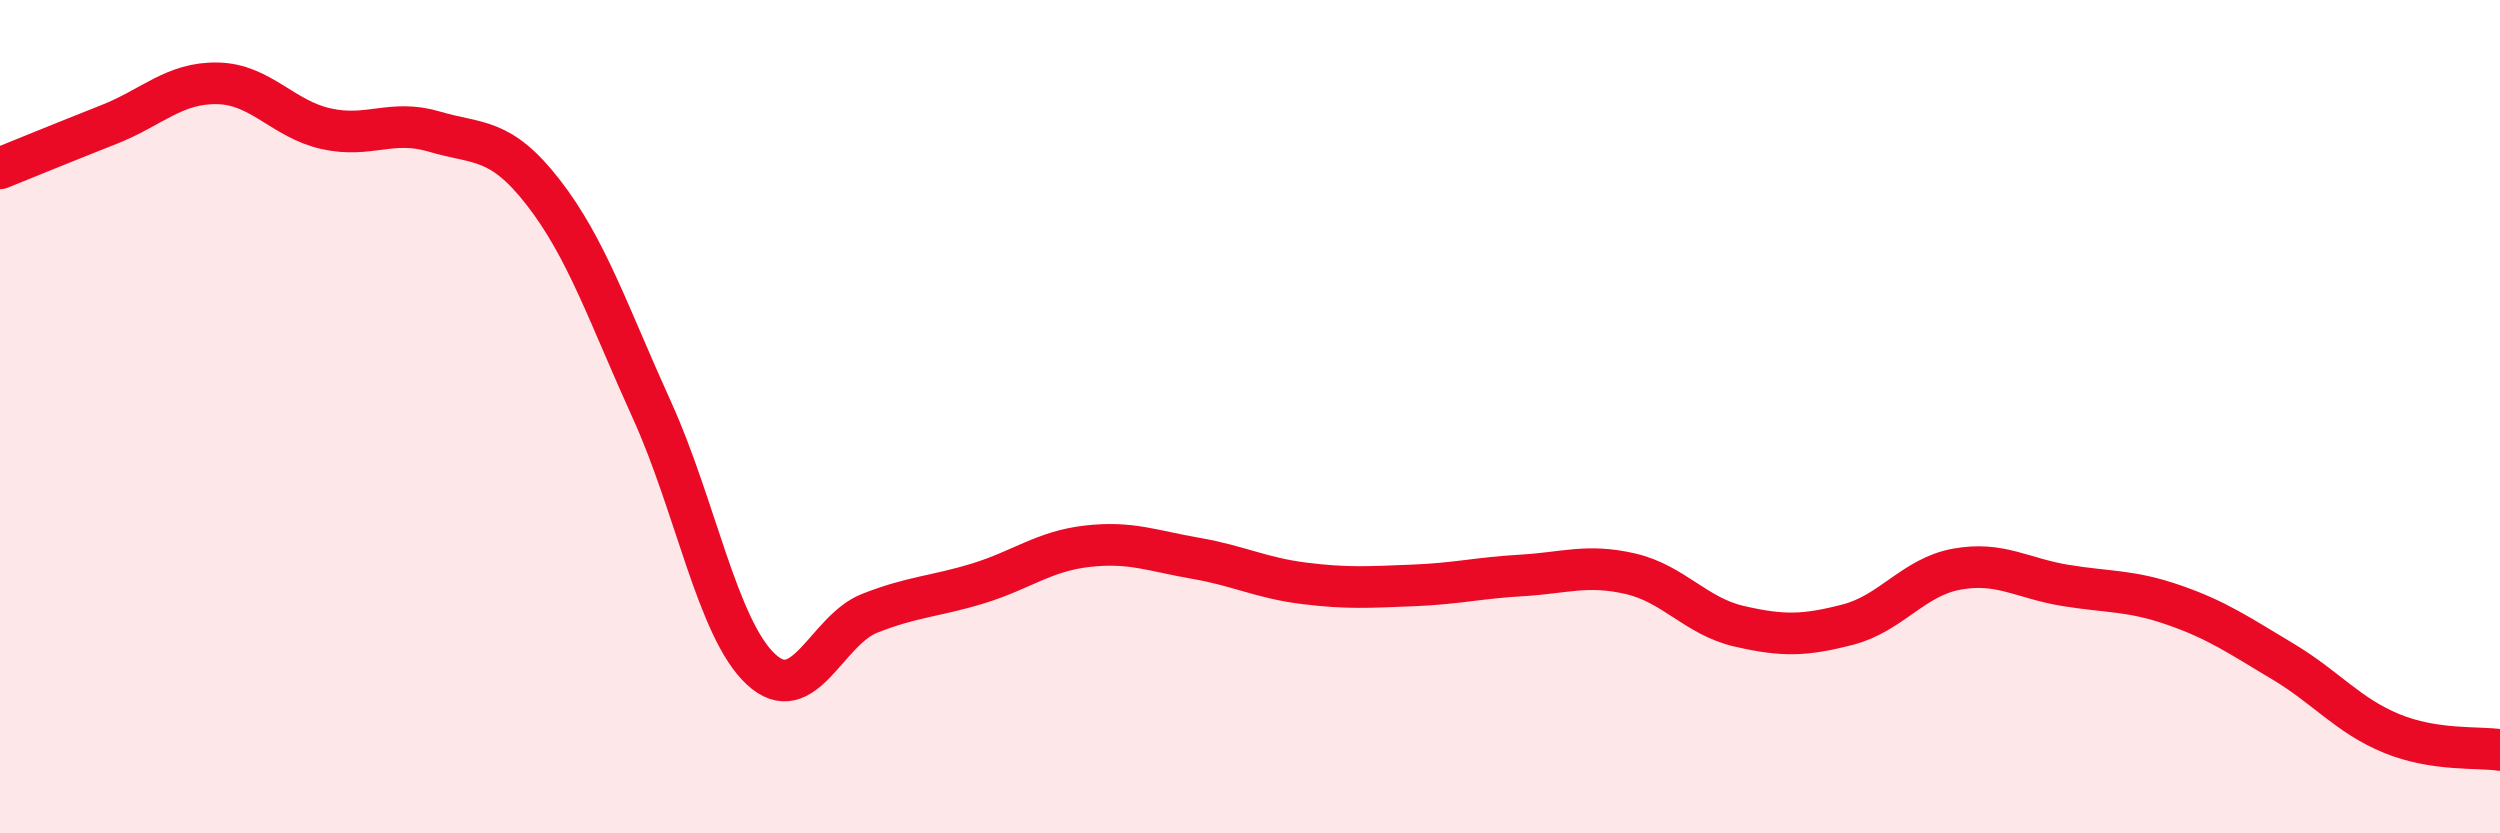 
    <svg width="60" height="20" viewBox="0 0 60 20" xmlns="http://www.w3.org/2000/svg">
      <path
        d="M 0,4.04 C 0.52,3.83 1.57,3.4 2.61,2.99 C 3.65,2.58 4.18,1.98 5.22,2 C 6.26,2.02 6.79,2.86 7.83,3.09 C 8.87,3.32 9.39,2.85 10.43,3.16 C 11.47,3.47 12,3.28 13.04,4.62 C 14.08,5.96 14.61,7.56 15.65,9.85 C 16.69,12.14 17.22,15.09 18.26,16.06 C 19.3,17.03 19.83,15.13 20.87,14.72 C 21.91,14.31 22.44,14.32 23.48,14 C 24.52,13.68 25.05,13.23 26.09,13.11 C 27.13,12.99 27.66,13.22 28.7,13.4 C 29.74,13.58 30.26,13.87 31.3,14 C 32.34,14.13 32.87,14.09 33.91,14.05 C 34.95,14.01 35.48,13.87 36.52,13.81 C 37.56,13.75 38.09,13.53 39.13,13.77 C 40.17,14.01 40.7,14.79 41.74,15.03 C 42.78,15.27 43.31,15.26 44.35,14.99 C 45.39,14.72 45.92,13.85 46.96,13.66 C 48,13.47 48.53,13.88 49.57,14.05 C 50.61,14.22 51.13,14.16 52.17,14.52 C 53.21,14.88 53.74,15.25 54.78,15.87 C 55.82,16.49 56.35,17.17 57.39,17.6 C 58.43,18.03 59.48,17.92 60,18L60 20L0 20Z"
        fill="#EB0A25"
        opacity="0.1"
        stroke-linecap="round"
        stroke-linejoin="round"
      />
      <path
        d="M 0,4.04 C 0.52,3.83 1.57,3.4 2.61,2.99 C 3.65,2.58 4.18,1.98 5.22,2 C 6.26,2.02 6.79,2.86 7.83,3.09 C 8.87,3.32 9.39,2.85 10.43,3.16 C 11.47,3.47 12,3.28 13.04,4.62 C 14.08,5.96 14.61,7.56 15.65,9.85 C 16.69,12.14 17.22,15.09 18.26,16.06 C 19.3,17.03 19.83,15.13 20.87,14.72 C 21.91,14.31 22.44,14.32 23.48,14 C 24.52,13.68 25.05,13.23 26.09,13.11 C 27.13,12.99 27.66,13.22 28.7,13.4 C 29.74,13.58 30.26,13.87 31.3,14 C 32.34,14.13 32.87,14.09 33.91,14.05 C 34.95,14.01 35.48,13.87 36.52,13.81 C 37.56,13.75 38.09,13.53 39.13,13.77 C 40.17,14.01 40.7,14.79 41.74,15.03 C 42.78,15.27 43.31,15.26 44.35,14.99 C 45.39,14.72 45.92,13.85 46.96,13.66 C 48,13.47 48.53,13.88 49.57,14.05 C 50.61,14.22 51.13,14.16 52.17,14.52 C 53.21,14.88 53.74,15.25 54.78,15.87 C 55.82,16.49 56.35,17.17 57.39,17.6 C 58.43,18.03 59.48,17.92 60,18"
        stroke="#EB0A25"
        stroke-width="1"
        fill="none"
        stroke-linecap="round"
        stroke-linejoin="round"
      />
    </svg>
  